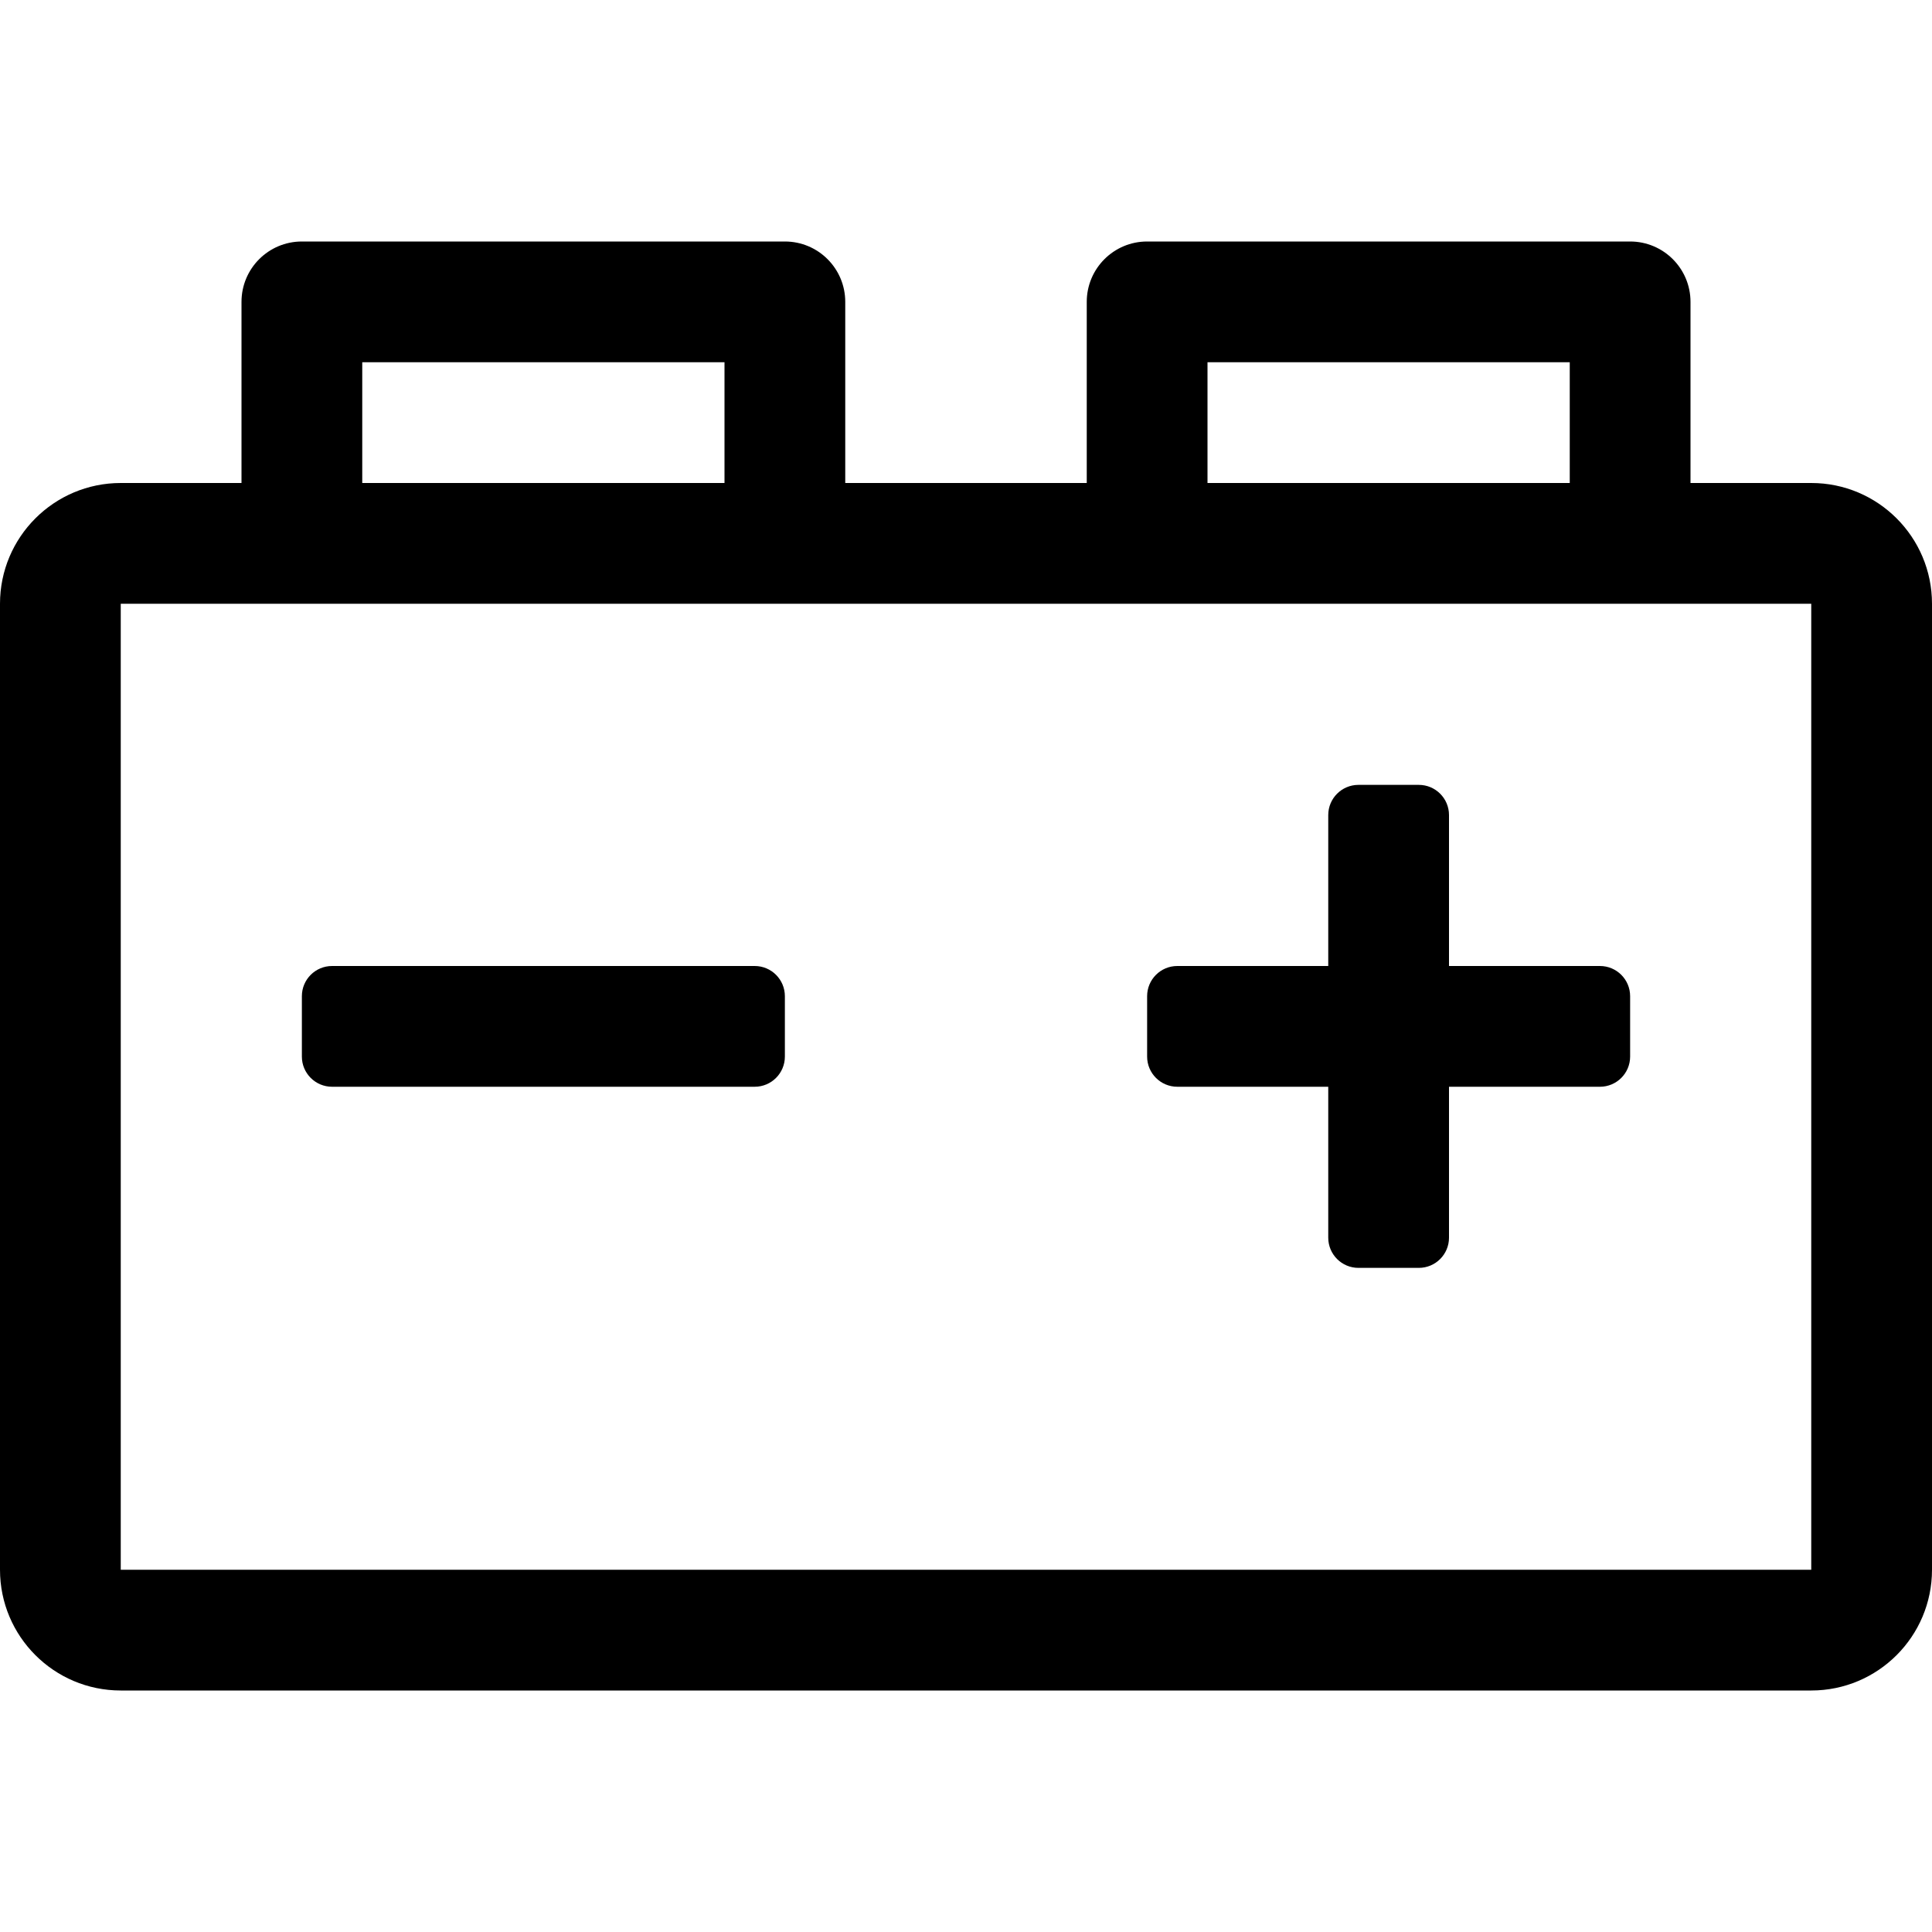 <svg xmlns="http://www.w3.org/2000/svg" viewBox="0 0 512 512"><!-- Font Awesome Pro 5.15.3 by @fontawesome - https://fontawesome.com License - https://fontawesome.com/license (Commercial License) --><path d="M480 128h-32V80c0-8.84-7.16-16-16-16H304c-8.84 0-16 7.16-16 16v48h-64V80c0-8.84-7.16-16-16-16H80c-8.84 0-16 7.16-16 16v48H32c-17.67 0-32 14.33-32 32v256c0 17.67 14.33 32 32 32h448c17.67 0 32-14.33 32-32V160c0-17.67-14.33-32-32-32zM320 96h96v32h-96V96zM96 96h96v32H96V96zm384 320H32V160h448v256zm-56-160h-40v-40c0-4.42-3.58-8-8-8h-16c-4.42 0-8 3.58-8 8v40h-40c-4.42 0-8 3.58-8 8v16c0 4.42 3.58 8 8 8h40v40c0 4.42 3.58 8 8 8h16c4.42 0 8-3.58 8-8v-40h40c4.42 0 8-3.58 8-8v-16c0-4.42-3.58-8-8-8zm-224 0H88c-4.42 0-8 3.58-8 8v16c0 4.42 3.58 8 8 8h112c4.42 0 8-3.58 8-8v-16c0-4.42-3.58-8-8-8z"/></svg>